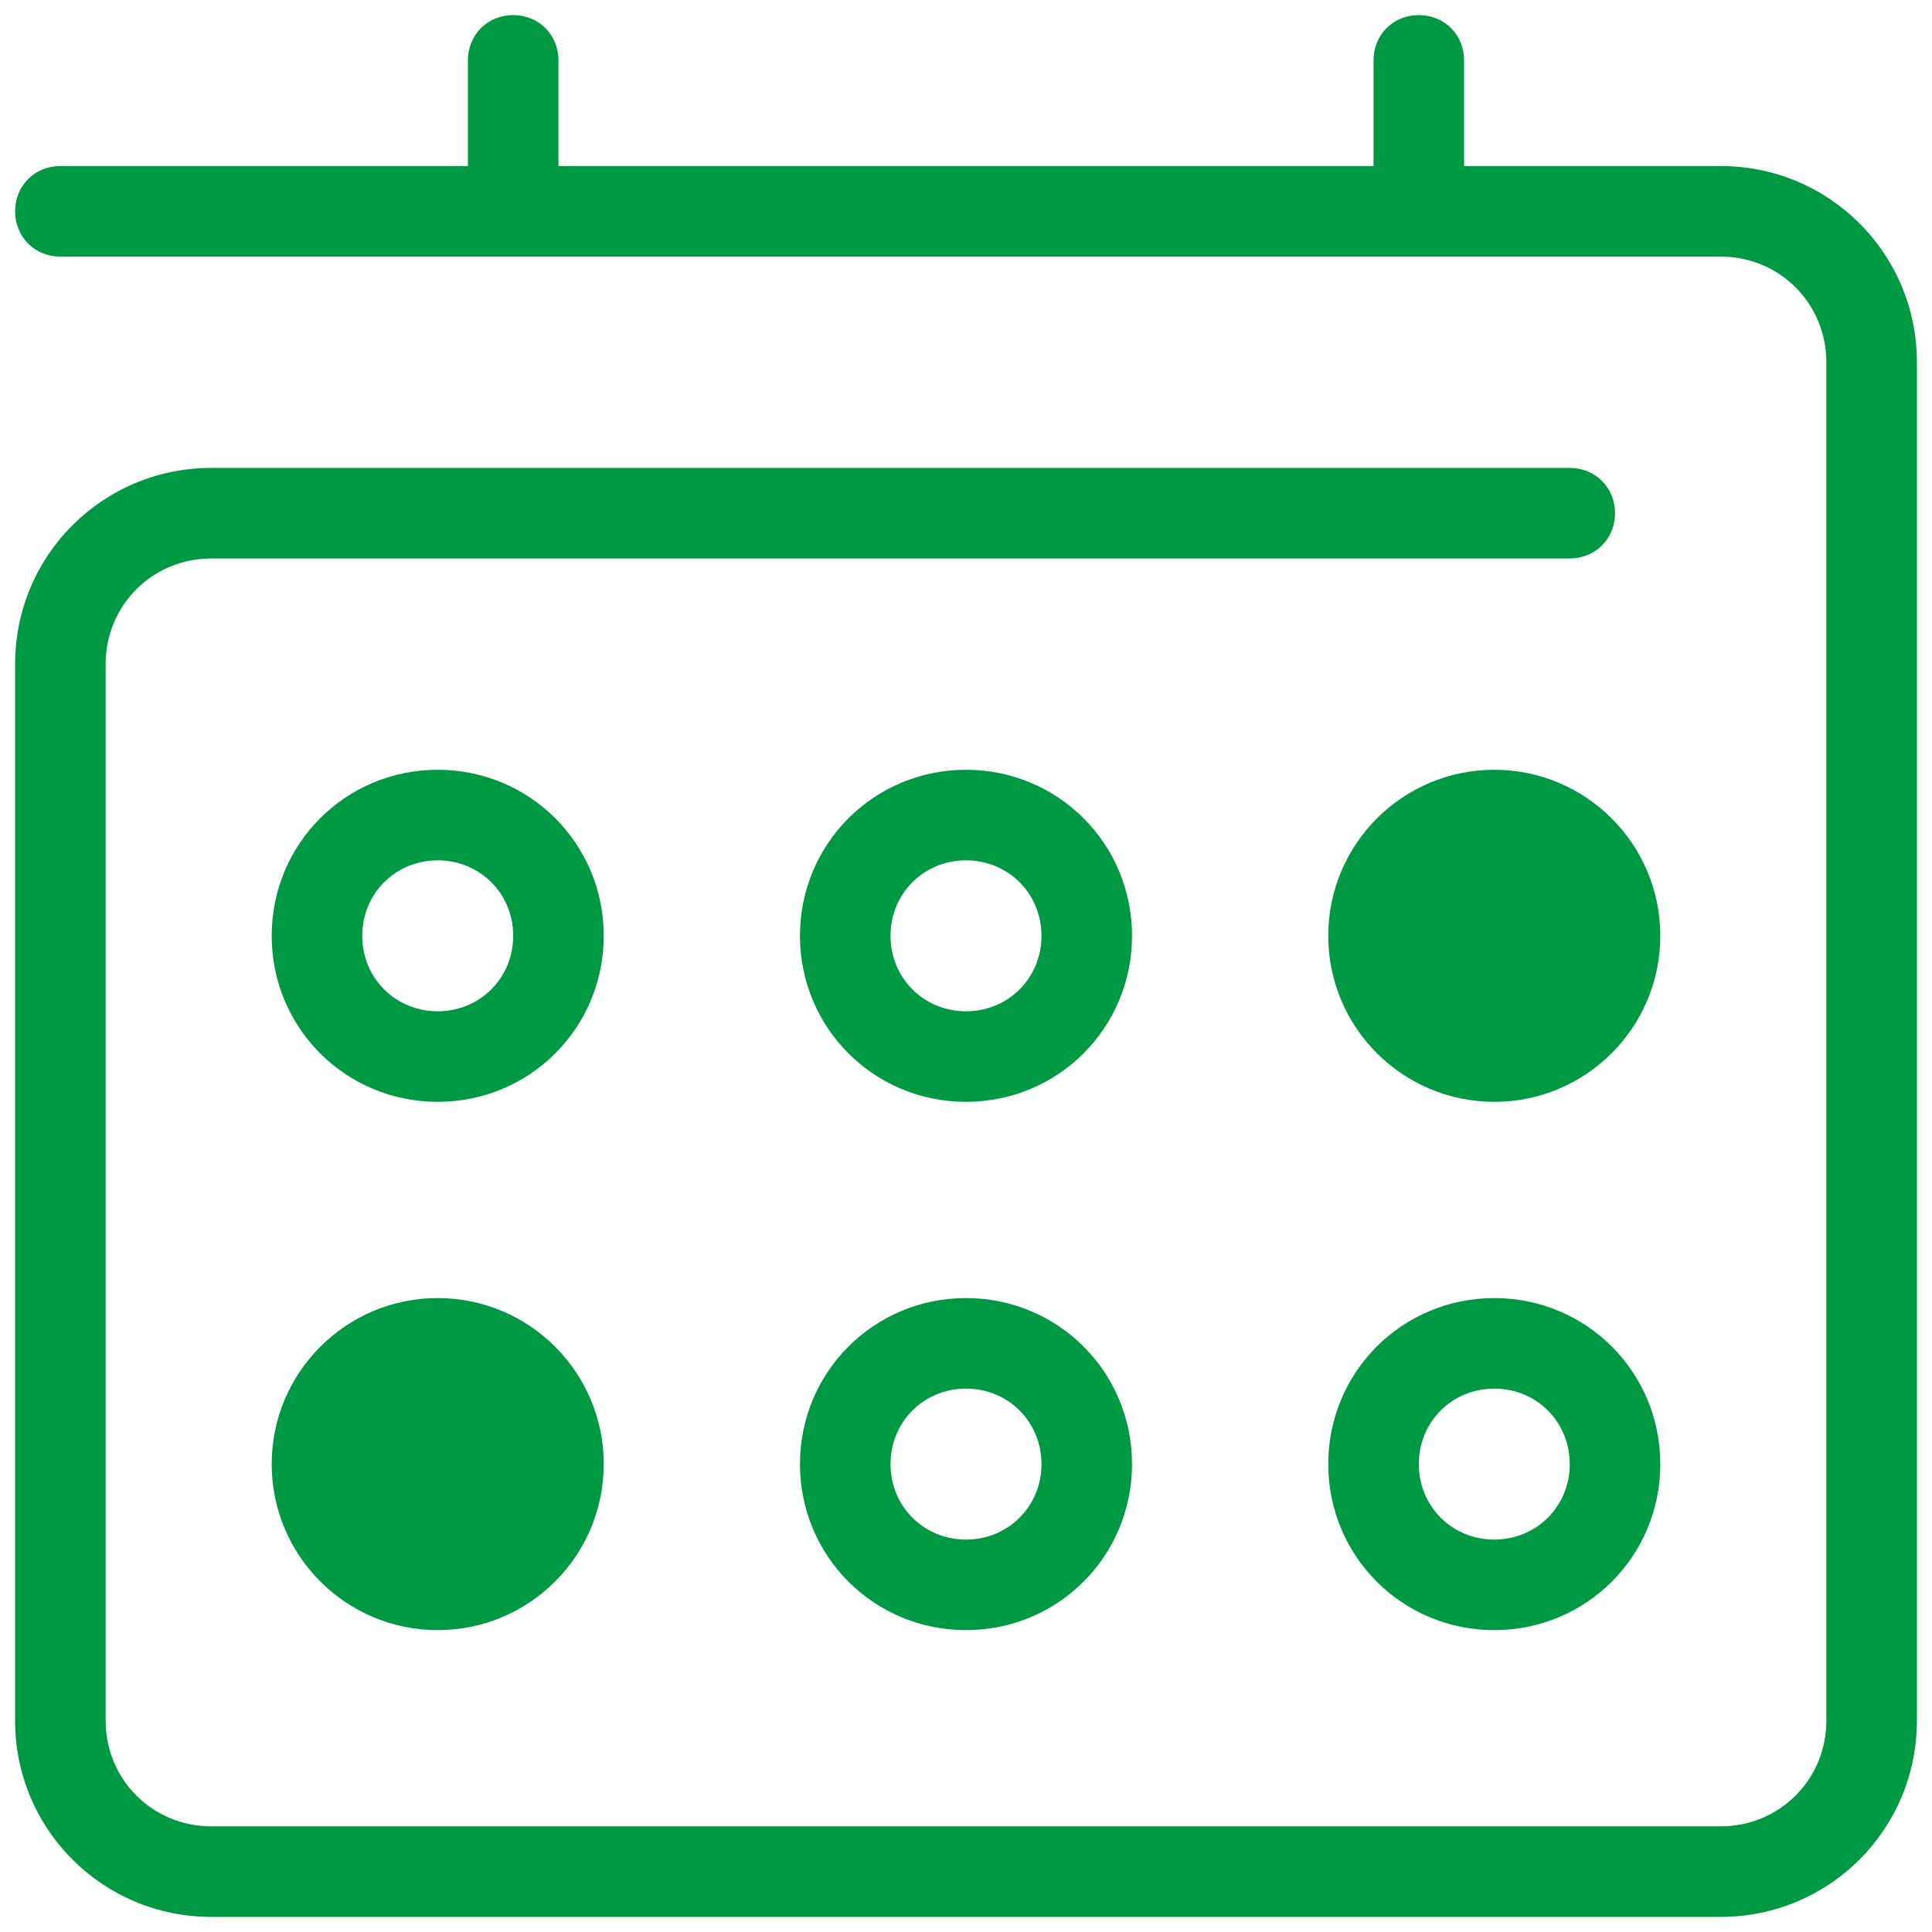 <?xml version="1.0" encoding="UTF-8"?>
<svg xmlns="http://www.w3.org/2000/svg" xmlns:xlink="http://www.w3.org/1999/xlink" viewBox="0 0 128 128" width="128px" height="128px">
<g id="surface2845229">
<path style=" stroke:none;fill-rule:nonzero;fill:rgb(0%,60%,26.275%);fill-opacity:1;" d="M 34 1 C 32.301 1 31 2.301 31 4 L 31 11 L 4 11 C 2.301 11 1 12.301 1 14 C 1 15.699 2.301 17 4 17 L 114 17 C 117.898 17 121 20.102 121 24 L 121 114 C 121 117.898 117.898 121 114 121 L 14 121 C 10.102 121 7 117.898 7 114 L 7 44 C 7 40.102 10.102 37 14 37 L 104 37 C 105.699 37 107 35.699 107 34 C 107 32.301 105.699 31 104 31 L 14 31 C 6.801 31 1 36.801 1 44 L 1 114 C 1 121.199 6.801 127 14 127 L 114 127 C 121.199 127 127 121.199 127 114 L 127 24 C 127 16.801 121.199 11 114 11 L 97 11 L 97 4 C 97 2.301 95.699 1 94 1 C 92.301 1 91 2.301 91 4 L 91 11 L 37 11 L 37 4 C 37 2.301 35.699 1 34 1 Z M 29 51 C 22.898 51 18 55.898 18 62 C 18 68.102 22.898 73 29 73 C 35.102 73 40 68.102 40 62 C 40 55.898 35.102 51 29 51 Z M 64 51 C 57.898 51 53 55.898 53 62 C 53 68.102 57.898 73 64 73 C 70.102 73 75 68.102 75 62 C 75 55.898 70.102 51 64 51 Z M 99 51 C 92.926 51 88 55.926 88 62 C 88 68.074 92.926 73 99 73 C 105.074 73 110 68.074 110 62 C 110 55.926 105.074 51 99 51 Z M 29 57 C 31.801 57 34 59.199 34 62 C 34 64.801 31.801 67 29 67 C 26.199 67 24 64.801 24 62 C 24 59.199 26.199 57 29 57 Z M 64 57 C 66.801 57 69 59.199 69 62 C 69 64.801 66.801 67 64 67 C 61.199 67 59 64.801 59 62 C 59 59.199 61.199 57 64 57 Z M 29 86 C 22.926 86 18 90.926 18 97 C 18 103.074 22.926 108 29 108 C 35.074 108 40 103.074 40 97 C 40 90.926 35.074 86 29 86 Z M 64 86 C 57.898 86 53 90.898 53 97 C 53 103.102 57.898 108 64 108 C 70.102 108 75 103.102 75 97 C 75 90.898 70.102 86 64 86 Z M 99 86 C 92.898 86 88 90.898 88 97 C 88 103.102 92.898 108 99 108 C 105.102 108 110 103.102 110 97 C 110 90.898 105.102 86 99 86 Z M 64 92 C 66.801 92 69 94.199 69 97 C 69 99.801 66.801 102 64 102 C 61.199 102 59 99.801 59 97 C 59 94.199 61.199 92 64 92 Z M 99 92 C 101.801 92 104 94.199 104 97 C 104 99.801 101.801 102 99 102 C 96.199 102 94 99.801 94 97 C 94 94.199 96.199 92 99 92 Z M 99 92 "/>
</g>
</svg>

